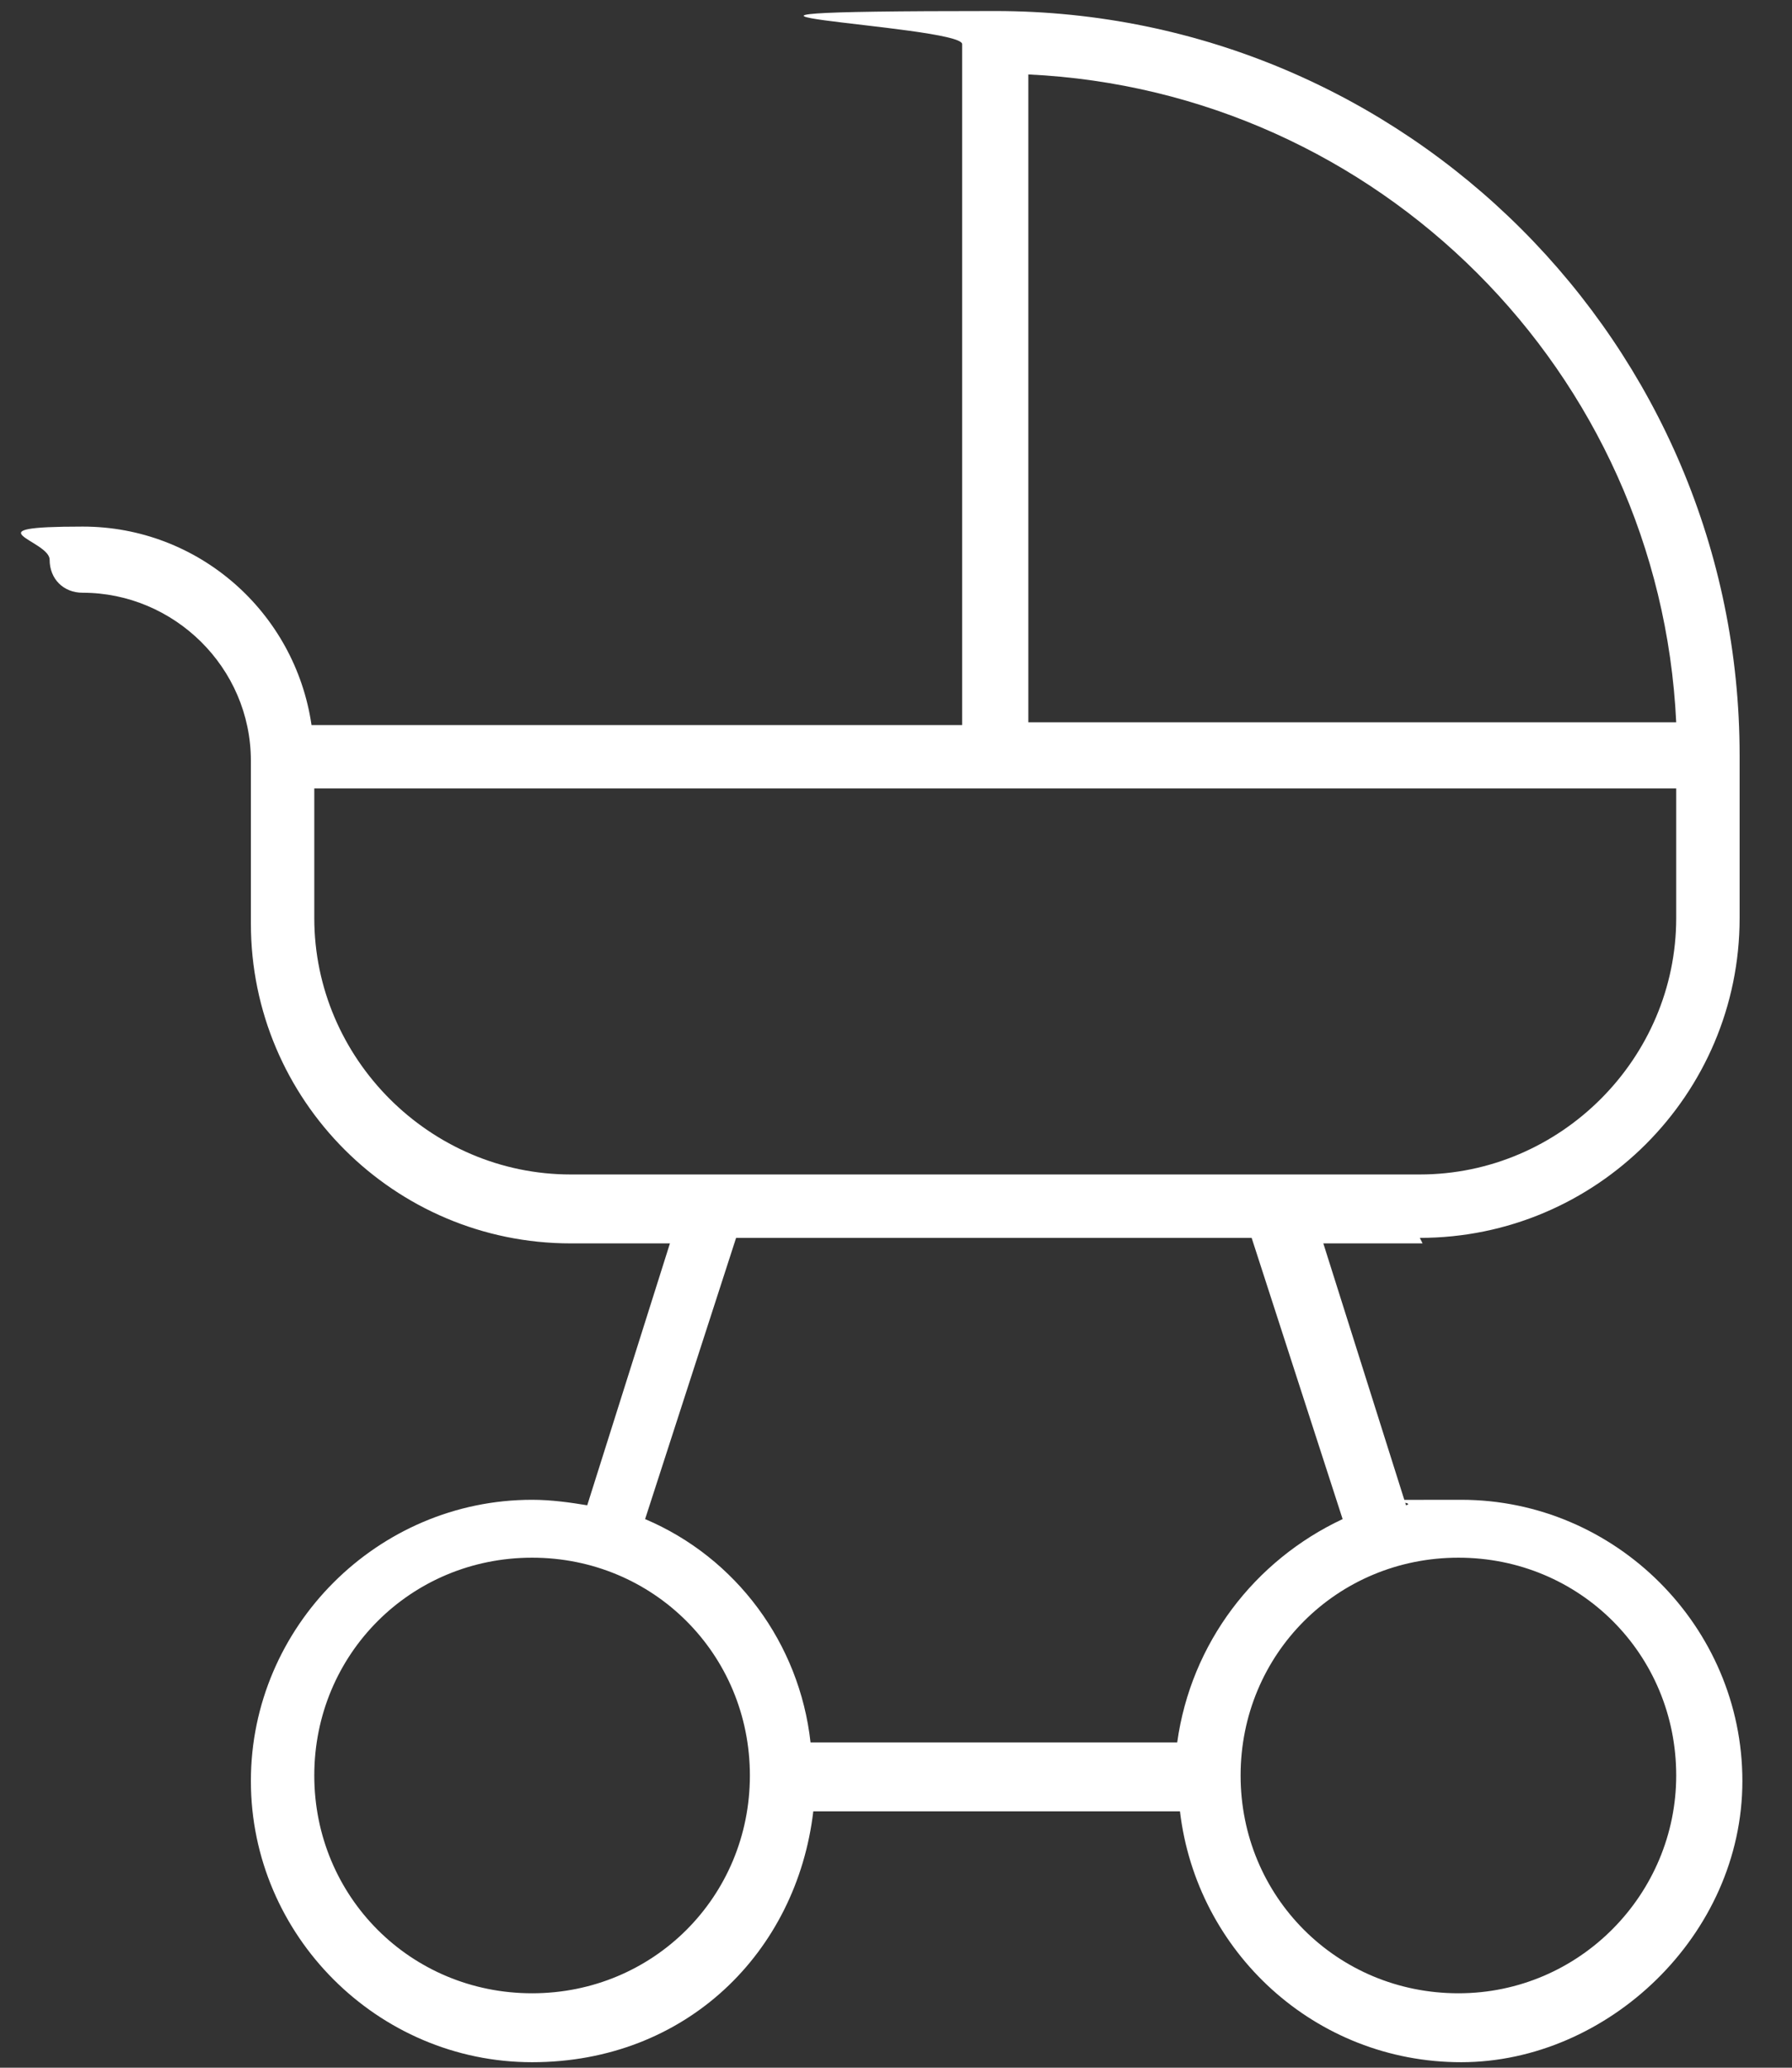<?xml version="1.0" encoding="UTF-8"?>
<svg id="Layer_1" xmlns="http://www.w3.org/2000/svg" version="1.1" viewBox="0 0 65 75">
  <rect x="0" y="0" width="65" height="75" fill="#333333" stroke="none"/>
  <!-- Generator: Adobe Illustrator 29.5.1, SVG Export Plug-In . SVG Version: 2.1.0 Build 141)  -->
  <defs>
    <style>
      .st0 {
        fill: #fff;
      }
    </style>
  </defs>
  <path class="st0" d="M48.7,55.1c-3.2,1.5-5.5,4.5-6,8.1h-13.3c-.4-3.6-2.7-6.7-6-8.1l3.3-10.2h18.7l3.3,10.2ZM60.8,64.4c0,4.3-3.5,7.9-7.9,7.9s-7.9-3.5-7.9-7.9,3.5-7.9,7.9-7.9,7.9,3.5,7.9,7.9M19.3,72.3c-4.4,0-7.9-3.5-7.9-7.9s3.5-7.9,7.9-7.9,7.9,3.5,7.9,7.9-3.5,7.9-7.9,7.9M11.4,33.3v-4.7h49.4v4.7c0,5.1-4.2,9.3-9.3,9.3h-30.8c-5.1,0-9.3-4.2-9.3-9.3M37.3,2.7c12.7.6,22.9,10.8,23.5,23.5h-23.5V2.7ZM51.5,44.9c6.4,0,11.6-5.2,11.6-11.6v-5.9C63.1,12.5,51,.4,36.1.4s-1.2.5-1.2,1.2v24.7H11.3c-.6-4.1-4.1-7.2-8.3-7.2s-1.2.5-1.2,1.2.5,1.2,1.2,1.2c3.3,0,6.1,2.7,6.1,6.1h0v5.9c0,6.4,5.2,11.6,11.6,11.6h3.6l-3,9.5c-.6-.1-1.3-.2-2-.2-5.6,0-10.2,4.6-10.2,10.2s4.6,10.2,10.2,10.2,9.6-4,10.2-9.1h13.3c.6,5.1,4.9,9.1,10.2,9.1s10.2-4.6,10.2-10.2-4.6-10.2-10.2-10.2-1.3,0-2,.2l-3-9.5h3.6Z"/>
</svg>